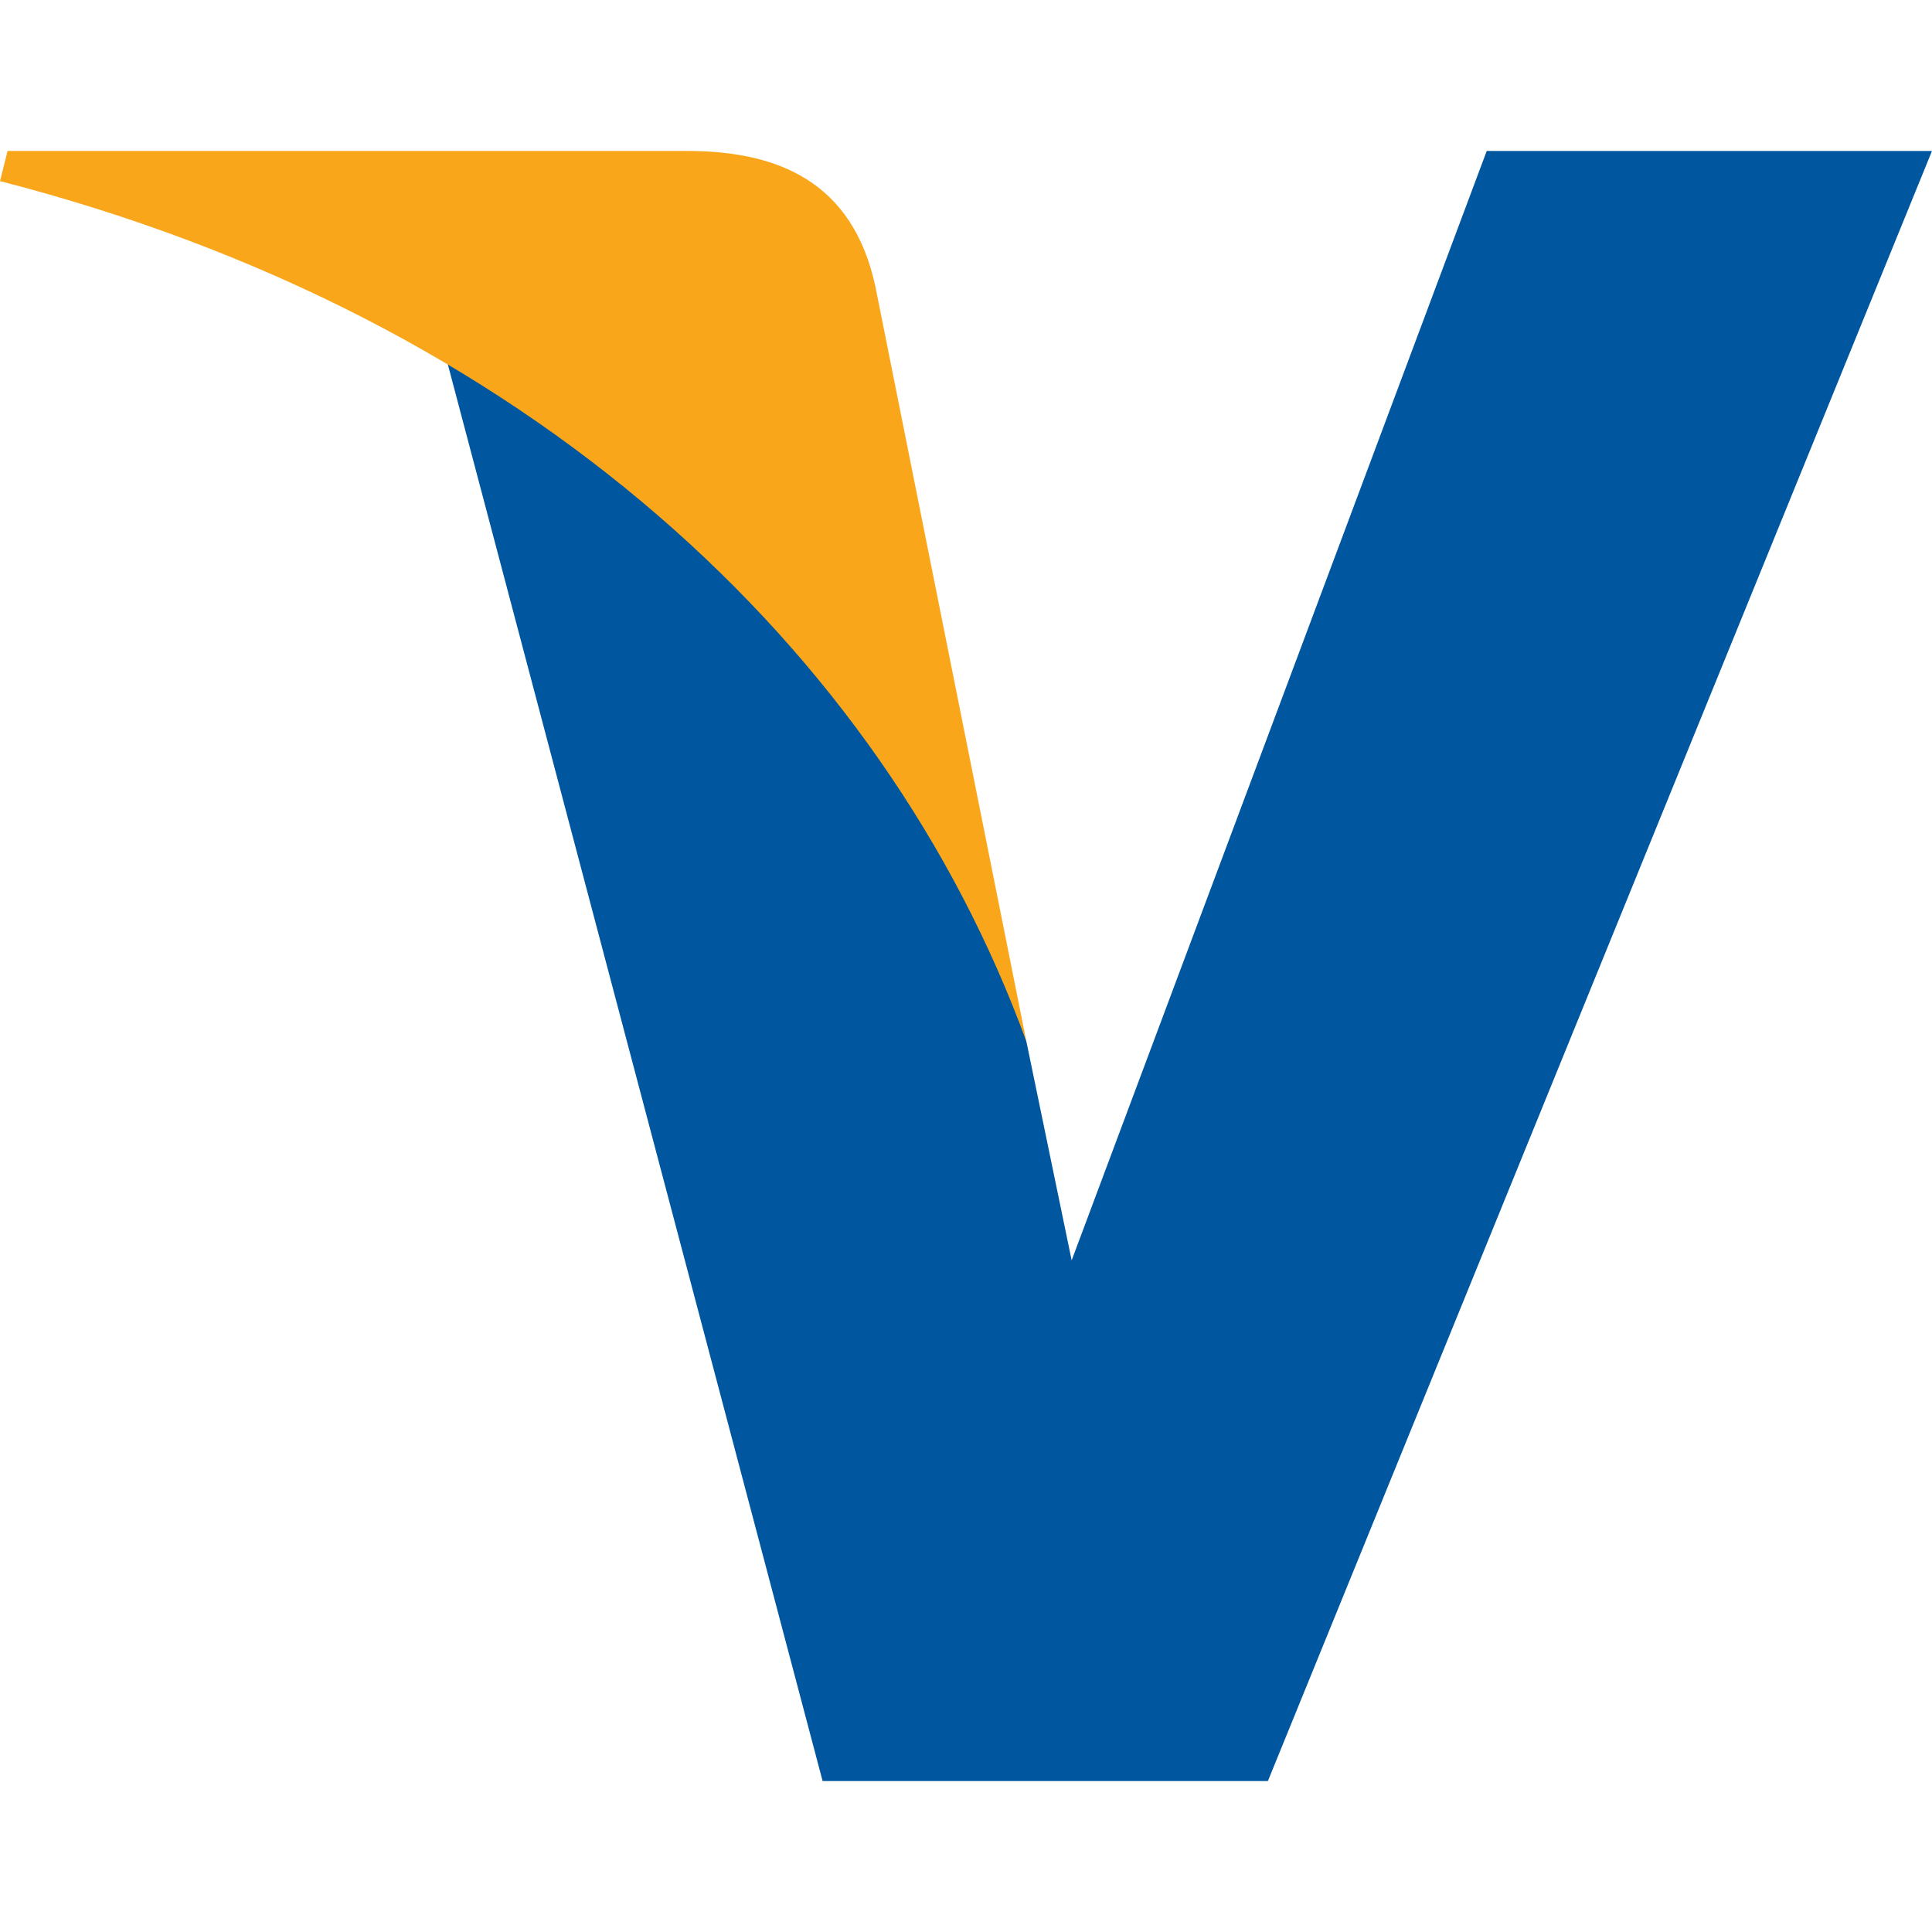 <?xml version="1.0" encoding="utf-8"?>
<svg viewBox="0 0 256 256" xmlns="http://www.w3.org/2000/svg"><defs/><path d="M197 20l-55 147-6-29c-10-35-42-72-77-91l50 189h59l88-216z" fill="#00579f"/><path d="M91 20H1l-1 4c70 18 117 62 136 114L116 38c-3-14-13-18-25-18z" fill="#faa61a"/></svg>